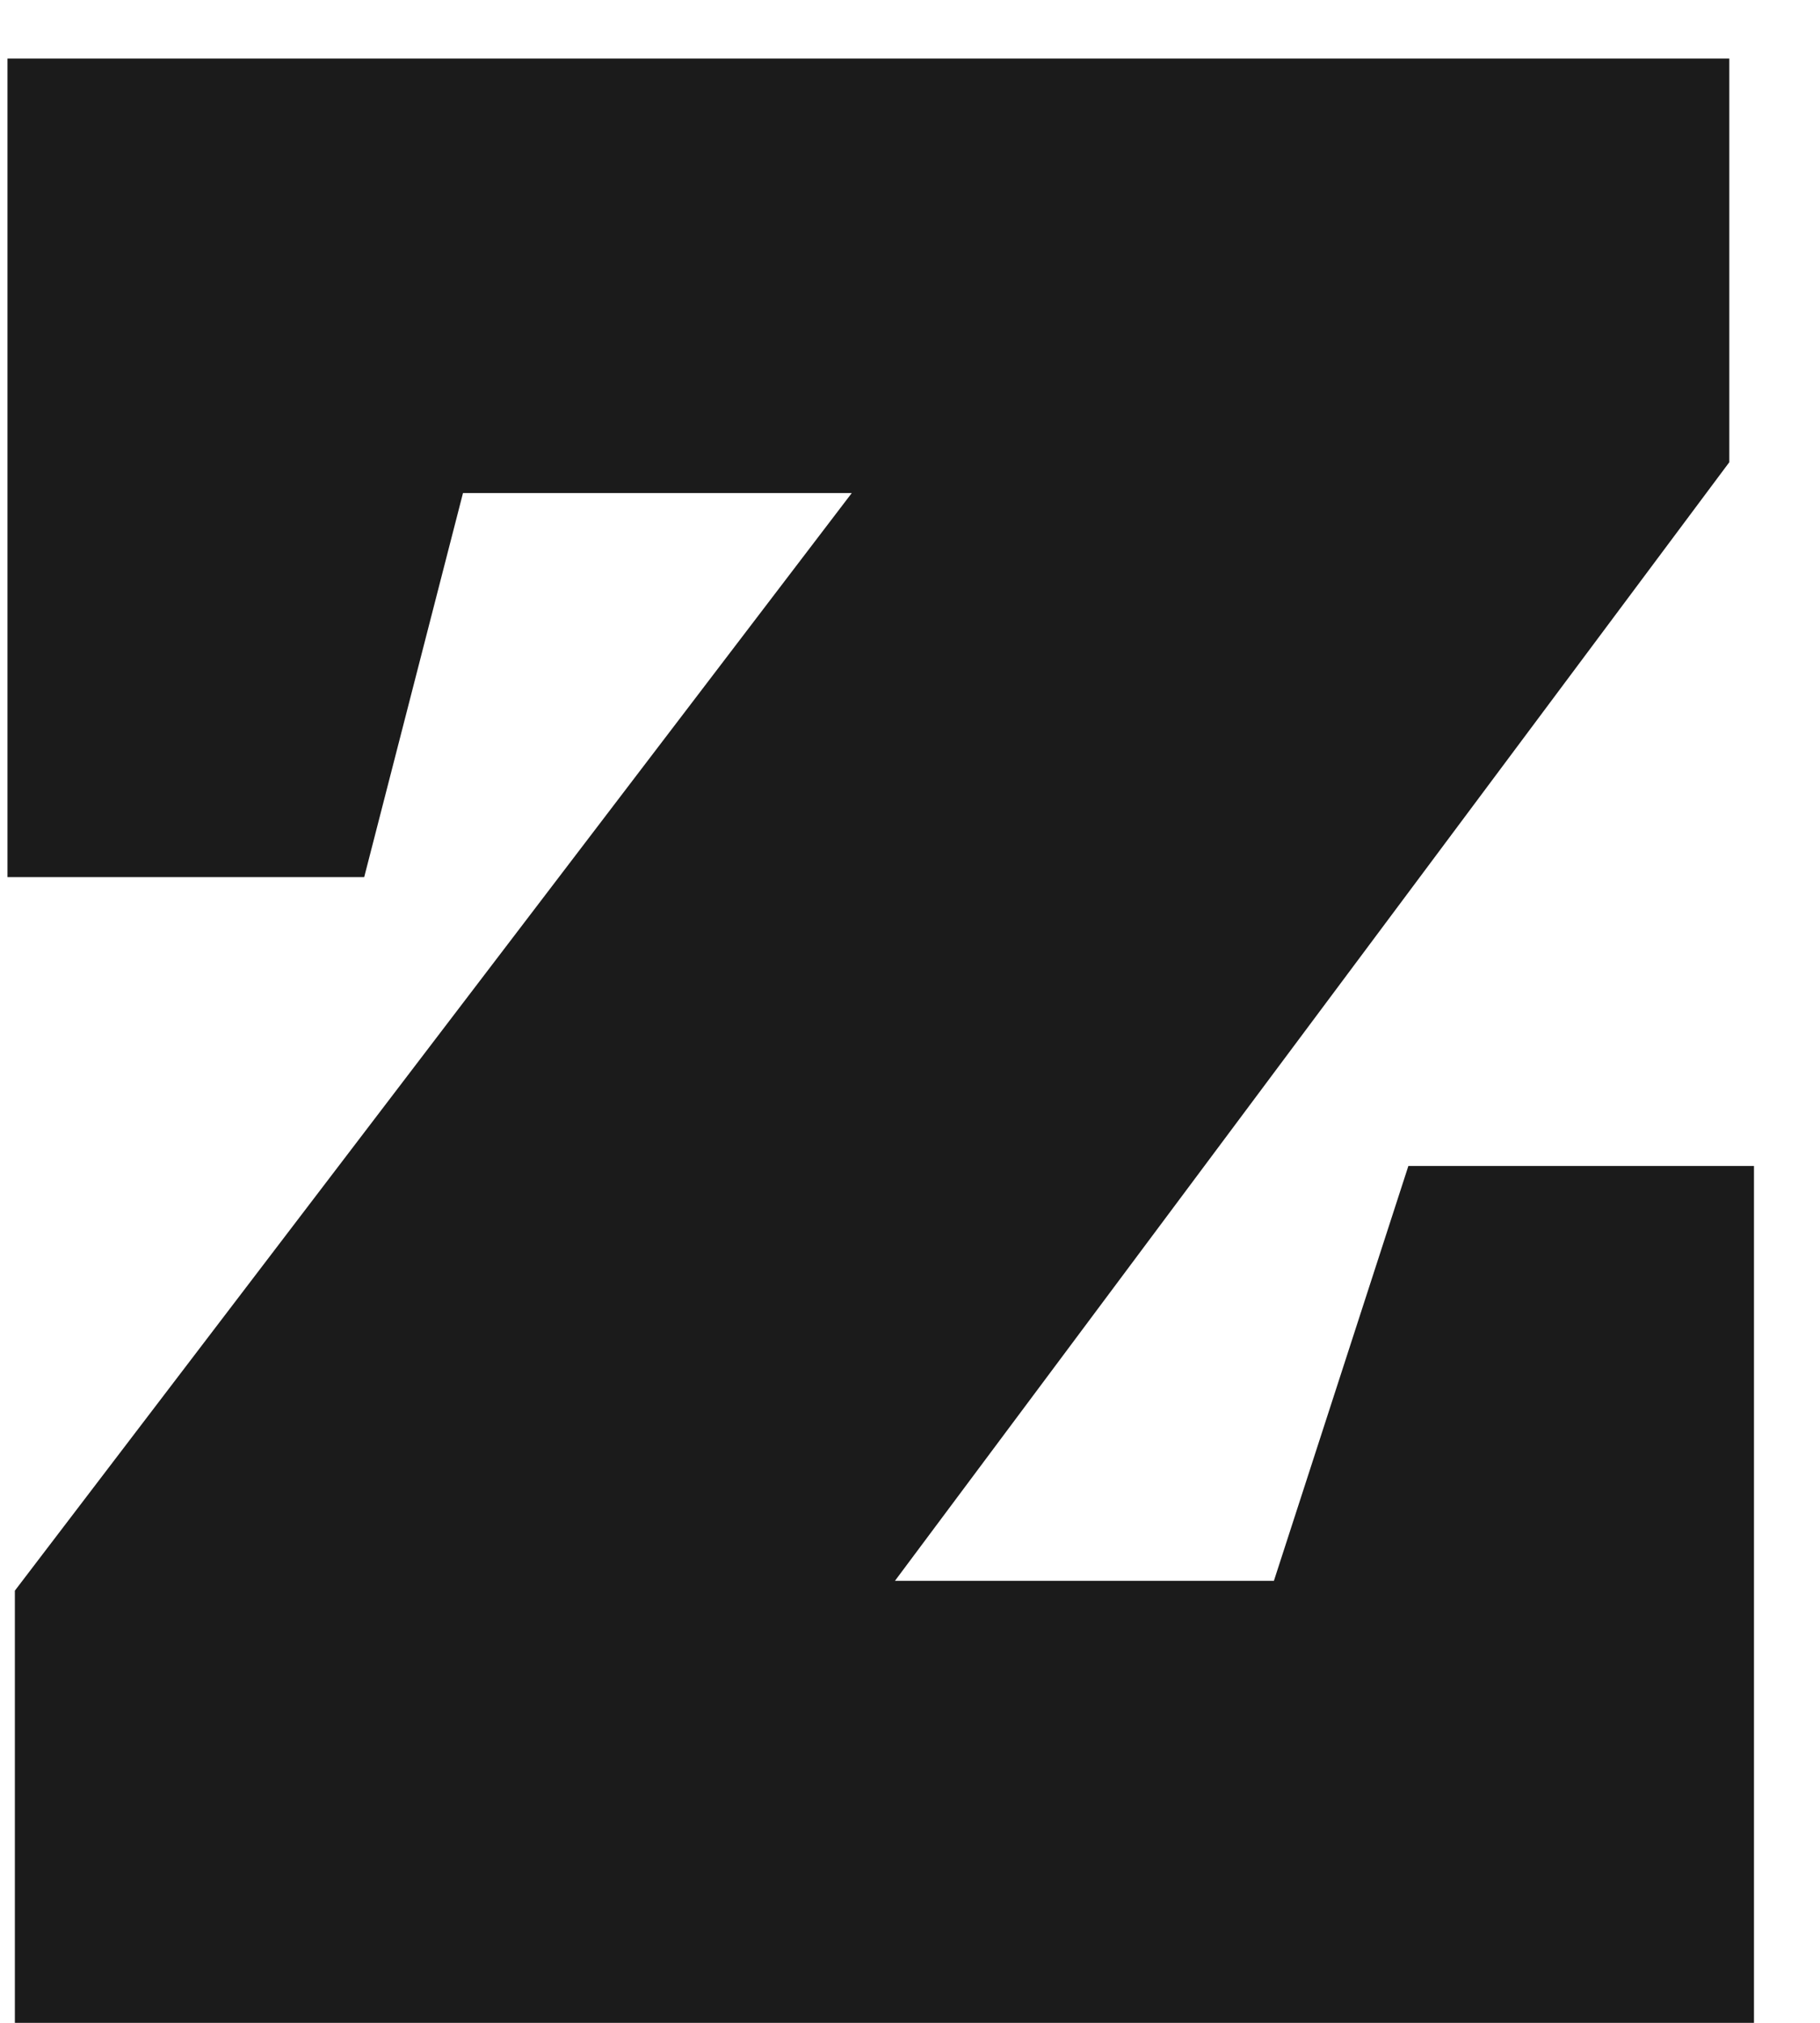 <svg width="18" height="20" viewBox="0 0 18 20" fill="none" xmlns="http://www.w3.org/2000/svg">
<path d="M17.347 11.528V20H0.147V15.727L8.424 4.875H4.579L3.602 8.672H0.074V0.579H17.103V4.57L8.851 15.63H12.599L13.929 11.528H17.347Z" fill="#1B1B1B"/>
</svg>
